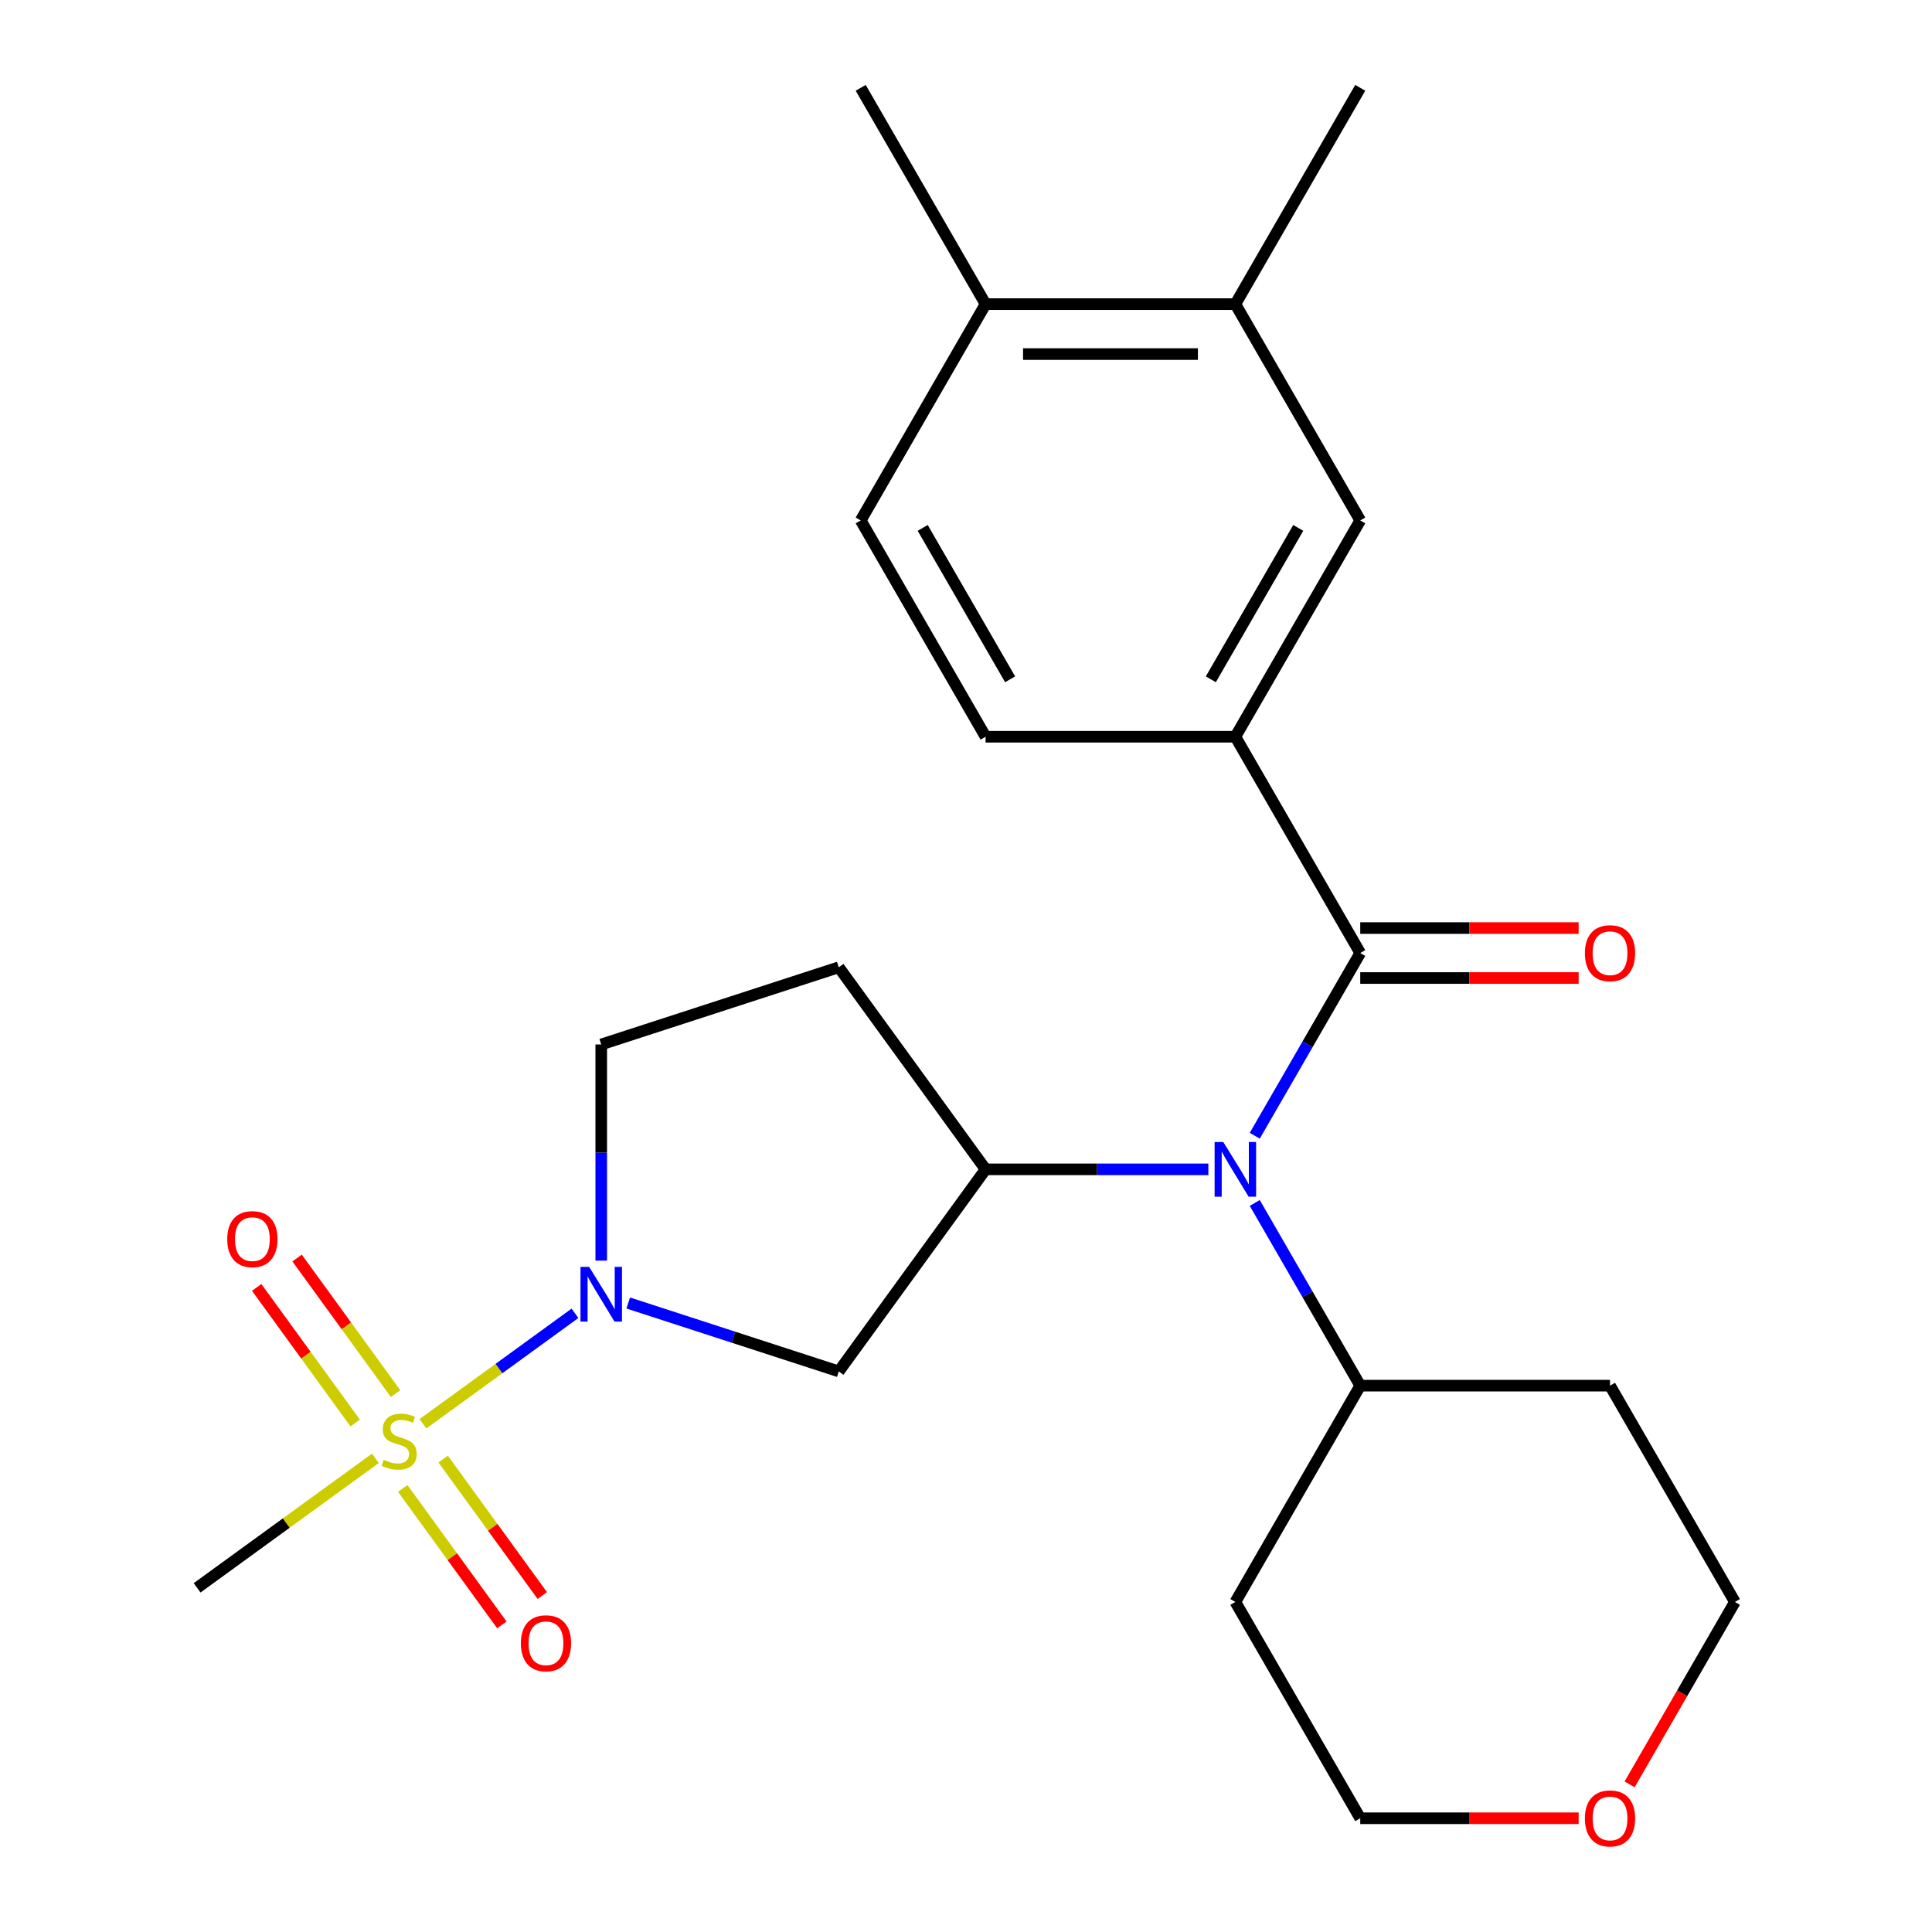 <?xml version='1.0' encoding='iso-8859-1'?>
<svg version='1.1' baseProfile='full'
              xmlns='http://www.w3.org/2000/svg'
                      xmlns:rdkit='http://www.rdkit.org/xml'
                      xmlns:xlink='http://www.w3.org/1999/xlink'
                  xml:space='preserve'
width='1000px' height='1000px' viewBox='0 0 1000 1000'>
<!-- END OF HEADER -->
<rect style='opacity:1.0;fill:#FFFFFF;stroke:none' width='1000' height='1000' x='0' y='0'> </rect>
<path class='bond-0' d='M 218.922,736.935 L 258.265,708.351' style='fill:none;fill-rule:evenodd;stroke:#CCCC00;stroke-width:6px;stroke-linecap:butt;stroke-linejoin:miter;stroke-opacity:1' />
<path class='bond-0' d='M 258.265,708.351 L 297.608,679.766' style='fill:none;fill-rule:evenodd;stroke:#0000FF;stroke-width:6px;stroke-linecap:butt;stroke-linejoin:miter;stroke-opacity:1' />
<path class='bond-8' d='M 208.463,770.425 L 234.116,805.733' style='fill:none;fill-rule:evenodd;stroke:#CCCC00;stroke-width:6px;stroke-linecap:butt;stroke-linejoin:miter;stroke-opacity:1' />
<path class='bond-8' d='M 234.116,805.733 L 259.768,841.04' style='fill:none;fill-rule:evenodd;stroke:#FF0000;stroke-width:6px;stroke-linecap:butt;stroke-linejoin:miter;stroke-opacity:1' />
<path class='bond-8' d='M 229.381,755.227 L 255.033,790.535' style='fill:none;fill-rule:evenodd;stroke:#CCCC00;stroke-width:6px;stroke-linecap:butt;stroke-linejoin:miter;stroke-opacity:1' />
<path class='bond-8' d='M 255.033,790.535 L 280.686,825.843' style='fill:none;fill-rule:evenodd;stroke:#FF0000;stroke-width:6px;stroke-linecap:butt;stroke-linejoin:miter;stroke-opacity:1' />
<path class='bond-9' d='M 204.757,721.335 L 179.264,686.248' style='fill:none;fill-rule:evenodd;stroke:#CCCC00;stroke-width:6px;stroke-linecap:butt;stroke-linejoin:miter;stroke-opacity:1' />
<path class='bond-9' d='M 179.264,686.248 L 153.772,651.16' style='fill:none;fill-rule:evenodd;stroke:#FF0000;stroke-width:6px;stroke-linecap:butt;stroke-linejoin:miter;stroke-opacity:1' />
<path class='bond-9' d='M 183.839,736.533 L 158.347,701.446' style='fill:none;fill-rule:evenodd;stroke:#CCCC00;stroke-width:6px;stroke-linecap:butt;stroke-linejoin:miter;stroke-opacity:1' />
<path class='bond-9' d='M 158.347,701.446 L 132.854,666.358' style='fill:none;fill-rule:evenodd;stroke:#FF0000;stroke-width:6px;stroke-linecap:butt;stroke-linejoin:miter;stroke-opacity:1' />
<path class='bond-18' d='M 194.298,754.825 L 148.159,788.347' style='fill:none;fill-rule:evenodd;stroke:#CCCC00;stroke-width:6px;stroke-linecap:butt;stroke-linejoin:miter;stroke-opacity:1' />
<path class='bond-18' d='M 148.159,788.347 L 102.021,821.869' style='fill:none;fill-rule:evenodd;stroke:#000000;stroke-width:6px;stroke-linecap:butt;stroke-linejoin:miter;stroke-opacity:1' />
<path class='bond-4' d='M 325.172,674.431 L 379.662,692.136' style='fill:none;fill-rule:evenodd;stroke:#0000FF;stroke-width:6px;stroke-linecap:butt;stroke-linejoin:miter;stroke-opacity:1' />
<path class='bond-4' d='M 379.662,692.136 L 434.152,709.841' style='fill:none;fill-rule:evenodd;stroke:#000000;stroke-width:6px;stroke-linecap:butt;stroke-linejoin:miter;stroke-opacity:1' />
<path class='bond-11' d='M 311.2,652.5 L 311.2,596.556' style='fill:none;fill-rule:evenodd;stroke:#0000FF;stroke-width:6px;stroke-linecap:butt;stroke-linejoin:miter;stroke-opacity:1' />
<path class='bond-11' d='M 311.2,596.556 L 311.2,540.612' style='fill:none;fill-rule:evenodd;stroke:#000000;stroke-width:6px;stroke-linecap:butt;stroke-linejoin:miter;stroke-opacity:1' />
<path class='bond-1' d='M 704.06,493.292 L 676.761,540.576' style='fill:none;fill-rule:evenodd;stroke:#000000;stroke-width:6px;stroke-linecap:butt;stroke-linejoin:miter;stroke-opacity:1' />
<path class='bond-1' d='M 676.761,540.576 L 649.461,587.86' style='fill:none;fill-rule:evenodd;stroke:#0000FF;stroke-width:6px;stroke-linecap:butt;stroke-linejoin:miter;stroke-opacity:1' />
<path class='bond-5' d='M 704.06,493.292 L 639.42,381.333' style='fill:none;fill-rule:evenodd;stroke:#000000;stroke-width:6px;stroke-linecap:butt;stroke-linejoin:miter;stroke-opacity:1' />
<path class='bond-12' d='M 704.06,506.22 L 760.584,506.22' style='fill:none;fill-rule:evenodd;stroke:#000000;stroke-width:6px;stroke-linecap:butt;stroke-linejoin:miter;stroke-opacity:1' />
<path class='bond-12' d='M 760.584,506.22 L 817.108,506.22' style='fill:none;fill-rule:evenodd;stroke:#FF0000;stroke-width:6px;stroke-linecap:butt;stroke-linejoin:miter;stroke-opacity:1' />
<path class='bond-12' d='M 704.06,480.364 L 760.584,480.364' style='fill:none;fill-rule:evenodd;stroke:#000000;stroke-width:6px;stroke-linecap:butt;stroke-linejoin:miter;stroke-opacity:1' />
<path class='bond-12' d='M 760.584,480.364 L 817.108,480.364' style='fill:none;fill-rule:evenodd;stroke:#FF0000;stroke-width:6px;stroke-linecap:butt;stroke-linejoin:miter;stroke-opacity:1' />
<path class='bond-2' d='M 625.448,605.252 L 567.794,605.252' style='fill:none;fill-rule:evenodd;stroke:#0000FF;stroke-width:6px;stroke-linecap:butt;stroke-linejoin:miter;stroke-opacity:1' />
<path class='bond-2' d='M 567.794,605.252 L 510.14,605.252' style='fill:none;fill-rule:evenodd;stroke:#000000;stroke-width:6px;stroke-linecap:butt;stroke-linejoin:miter;stroke-opacity:1' />
<path class='bond-13' d='M 649.461,622.644 L 676.761,669.928' style='fill:none;fill-rule:evenodd;stroke:#0000FF;stroke-width:6px;stroke-linecap:butt;stroke-linejoin:miter;stroke-opacity:1' />
<path class='bond-13' d='M 676.761,669.928 L 704.06,717.211' style='fill:none;fill-rule:evenodd;stroke:#000000;stroke-width:6px;stroke-linecap:butt;stroke-linejoin:miter;stroke-opacity:1' />
<path class='bond-3' d='M 510.14,605.252 L 434.152,709.841' style='fill:none;fill-rule:evenodd;stroke:#000000;stroke-width:6px;stroke-linecap:butt;stroke-linejoin:miter;stroke-opacity:1' />
<path class='bond-25' d='M 510.14,605.252 L 434.152,500.662' style='fill:none;fill-rule:evenodd;stroke:#000000;stroke-width:6px;stroke-linecap:butt;stroke-linejoin:miter;stroke-opacity:1' />
<path class='bond-6' d='M 639.42,381.333 L 704.06,269.373' style='fill:none;fill-rule:evenodd;stroke:#000000;stroke-width:6px;stroke-linecap:butt;stroke-linejoin:miter;stroke-opacity:1' />
<path class='bond-6' d='M 626.724,351.611 L 671.972,273.239' style='fill:none;fill-rule:evenodd;stroke:#000000;stroke-width:6px;stroke-linecap:butt;stroke-linejoin:miter;stroke-opacity:1' />
<path class='bond-14' d='M 639.42,381.333 L 510.14,381.333' style='fill:none;fill-rule:evenodd;stroke:#000000;stroke-width:6px;stroke-linecap:butt;stroke-linejoin:miter;stroke-opacity:1' />
<path class='bond-10' d='M 704.06,269.373 L 639.42,157.414' style='fill:none;fill-rule:evenodd;stroke:#000000;stroke-width:6px;stroke-linecap:butt;stroke-linejoin:miter;stroke-opacity:1' />
<path class='bond-7' d='M 434.152,500.662 L 311.2,540.612' style='fill:none;fill-rule:evenodd;stroke:#000000;stroke-width:6px;stroke-linecap:butt;stroke-linejoin:miter;stroke-opacity:1' />
<path class='bond-23' d='M 639.42,157.414 L 704.06,45.455' style='fill:none;fill-rule:evenodd;stroke:#000000;stroke-width:6px;stroke-linecap:butt;stroke-linejoin:miter;stroke-opacity:1' />
<path class='bond-27' d='M 639.42,157.414 L 510.14,157.414' style='fill:none;fill-rule:evenodd;stroke:#000000;stroke-width:6px;stroke-linecap:butt;stroke-linejoin:miter;stroke-opacity:1' />
<path class='bond-27' d='M 620.028,183.27 L 529.532,183.27' style='fill:none;fill-rule:evenodd;stroke:#000000;stroke-width:6px;stroke-linecap:butt;stroke-linejoin:miter;stroke-opacity:1' />
<path class='bond-19' d='M 704.06,717.211 L 833.34,717.211' style='fill:none;fill-rule:evenodd;stroke:#000000;stroke-width:6px;stroke-linecap:butt;stroke-linejoin:miter;stroke-opacity:1' />
<path class='bond-20' d='M 704.06,717.211 L 639.42,829.171' style='fill:none;fill-rule:evenodd;stroke:#000000;stroke-width:6px;stroke-linecap:butt;stroke-linejoin:miter;stroke-opacity:1' />
<path class='bond-16' d='M 510.14,381.333 L 445.501,269.373' style='fill:none;fill-rule:evenodd;stroke:#000000;stroke-width:6px;stroke-linecap:butt;stroke-linejoin:miter;stroke-opacity:1' />
<path class='bond-16' d='M 522.836,351.611 L 477.588,273.239' style='fill:none;fill-rule:evenodd;stroke:#000000;stroke-width:6px;stroke-linecap:butt;stroke-linejoin:miter;stroke-opacity:1' />
<path class='bond-15' d='M 510.14,157.414 L 445.501,269.373' style='fill:none;fill-rule:evenodd;stroke:#000000;stroke-width:6px;stroke-linecap:butt;stroke-linejoin:miter;stroke-opacity:1' />
<path class='bond-24' d='M 510.14,157.414 L 445.501,45.455' style='fill:none;fill-rule:evenodd;stroke:#000000;stroke-width:6px;stroke-linecap:butt;stroke-linejoin:miter;stroke-opacity:1' />
<path class='bond-17' d='M 817.108,941.13 L 760.584,941.13' style='fill:none;fill-rule:evenodd;stroke:#FF0000;stroke-width:6px;stroke-linecap:butt;stroke-linejoin:miter;stroke-opacity:1' />
<path class='bond-17' d='M 760.584,941.13 L 704.06,941.13' style='fill:none;fill-rule:evenodd;stroke:#000000;stroke-width:6px;stroke-linecap:butt;stroke-linejoin:miter;stroke-opacity:1' />
<path class='bond-26' d='M 843.473,923.578 L 870.726,876.374' style='fill:none;fill-rule:evenodd;stroke:#FF0000;stroke-width:6px;stroke-linecap:butt;stroke-linejoin:miter;stroke-opacity:1' />
<path class='bond-26' d='M 870.726,876.374 L 897.979,829.171' style='fill:none;fill-rule:evenodd;stroke:#000000;stroke-width:6px;stroke-linecap:butt;stroke-linejoin:miter;stroke-opacity:1' />
<path class='bond-22' d='M 833.34,717.211 L 897.979,829.171' style='fill:none;fill-rule:evenodd;stroke:#000000;stroke-width:6px;stroke-linecap:butt;stroke-linejoin:miter;stroke-opacity:1' />
<path class='bond-21' d='M 639.42,829.171 L 704.06,941.13' style='fill:none;fill-rule:evenodd;stroke:#000000;stroke-width:6px;stroke-linecap:butt;stroke-linejoin:miter;stroke-opacity:1' />
<path  class='atom-0' d='M 198.61 755.6
Q 198.93 755.72, 200.25 756.28
Q 201.57 756.84, 203.01 757.2
Q 204.49 757.52, 205.93 757.52
Q 208.61 757.52, 210.17 756.24
Q 211.73 754.92, 211.73 752.64
Q 211.73 751.08, 210.93 750.12
Q 210.17 749.16, 208.97 748.64
Q 207.77 748.12, 205.77 747.52
Q 203.25 746.76, 201.73 746.04
Q 200.25 745.32, 199.17 743.8
Q 198.13 742.28, 198.13 739.72
Q 198.13 736.16, 200.53 733.96
Q 202.97 731.76, 207.77 731.76
Q 211.05 731.76, 214.77 733.32
L 213.85 736.4
Q 210.45 735, 207.89 735
Q 205.13 735, 203.61 736.16
Q 202.09 737.28, 202.13 739.24
Q 202.13 740.76, 202.89 741.68
Q 203.69 742.6, 204.81 743.12
Q 205.97 743.64, 207.89 744.24
Q 210.45 745.04, 211.97 745.84
Q 213.49 746.64, 214.57 748.28
Q 215.69 749.88, 215.69 752.64
Q 215.69 756.56, 213.05 758.68
Q 210.45 760.76, 206.09 760.76
Q 203.57 760.76, 201.65 760.2
Q 199.77 759.68, 197.53 758.76
L 198.61 755.6
' fill='#CCCC00'/>
<path  class='atom-1' d='M 304.94 655.732
L 314.22 670.732
Q 315.14 672.212, 316.62 674.892
Q 318.1 677.572, 318.18 677.732
L 318.18 655.732
L 321.94 655.732
L 321.94 684.052
L 318.06 684.052
L 308.1 667.652
Q 306.94 665.732, 305.7 663.532
Q 304.5 661.332, 304.14 660.652
L 304.14 684.052
L 300.46 684.052
L 300.46 655.732
L 304.94 655.732
' fill='#0000FF'/>
<path  class='atom-3' d='M 633.16 591.092
L 642.44 606.092
Q 643.36 607.572, 644.84 610.252
Q 646.32 612.932, 646.4 613.092
L 646.4 591.092
L 650.16 591.092
L 650.16 619.412
L 646.28 619.412
L 636.32 603.012
Q 635.16 601.092, 633.92 598.892
Q 632.72 596.692, 632.36 596.012
L 632.36 619.412
L 628.68 619.412
L 628.68 591.092
L 633.16 591.092
' fill='#0000FF'/>
<path  class='atom-9' d='M 269.599 850.55
Q 269.599 843.75, 272.959 839.95
Q 276.319 836.15, 282.599 836.15
Q 288.879 836.15, 292.239 839.95
Q 295.599 843.75, 295.599 850.55
Q 295.599 857.43, 292.199 861.35
Q 288.799 865.23, 282.599 865.23
Q 276.359 865.23, 272.959 861.35
Q 269.599 857.47, 269.599 850.55
M 282.599 862.03
Q 286.919 862.03, 289.239 859.15
Q 291.599 856.23, 291.599 850.55
Q 291.599 844.99, 289.239 842.19
Q 286.919 839.35, 282.599 839.35
Q 278.279 839.35, 275.919 842.15
Q 273.599 844.95, 273.599 850.55
Q 273.599 856.27, 275.919 859.15
Q 278.279 862.03, 282.599 862.03
' fill='#FF0000'/>
<path  class='atom-10' d='M 117.621 641.371
Q 117.621 634.571, 120.981 630.771
Q 124.341 626.971, 130.621 626.971
Q 136.901 626.971, 140.261 630.771
Q 143.621 634.571, 143.621 641.371
Q 143.621 648.251, 140.221 652.171
Q 136.821 656.051, 130.621 656.051
Q 124.381 656.051, 120.981 652.171
Q 117.621 648.291, 117.621 641.371
M 130.621 652.851
Q 134.941 652.851, 137.261 649.971
Q 139.621 647.051, 139.621 641.371
Q 139.621 635.811, 137.261 633.011
Q 134.941 630.171, 130.621 630.171
Q 126.301 630.171, 123.941 632.971
Q 121.621 635.771, 121.621 641.371
Q 121.621 647.091, 123.941 649.971
Q 126.301 652.851, 130.621 652.851
' fill='#FF0000'/>
<path  class='atom-13' d='M 820.34 493.372
Q 820.34 486.572, 823.7 482.772
Q 827.06 478.972, 833.34 478.972
Q 839.62 478.972, 842.98 482.772
Q 846.34 486.572, 846.34 493.372
Q 846.34 500.252, 842.94 504.172
Q 839.54 508.052, 833.34 508.052
Q 827.1 508.052, 823.7 504.172
Q 820.34 500.292, 820.34 493.372
M 833.34 504.852
Q 837.66 504.852, 839.98 501.972
Q 842.34 499.052, 842.34 493.372
Q 842.34 487.812, 839.98 485.012
Q 837.66 482.172, 833.34 482.172
Q 829.02 482.172, 826.66 484.972
Q 824.34 487.772, 824.34 493.372
Q 824.34 499.092, 826.66 501.972
Q 829.02 504.852, 833.34 504.852
' fill='#FF0000'/>
<path  class='atom-18' d='M 820.34 941.21
Q 820.34 934.41, 823.7 930.61
Q 827.06 926.81, 833.34 926.81
Q 839.62 926.81, 842.98 930.61
Q 846.34 934.41, 846.34 941.21
Q 846.34 948.09, 842.94 952.01
Q 839.54 955.89, 833.34 955.89
Q 827.1 955.89, 823.7 952.01
Q 820.34 948.13, 820.34 941.21
M 833.34 952.69
Q 837.66 952.69, 839.98 949.81
Q 842.34 946.89, 842.34 941.21
Q 842.34 935.65, 839.98 932.85
Q 837.66 930.01, 833.34 930.01
Q 829.02 930.01, 826.66 932.81
Q 824.34 935.61, 824.34 941.21
Q 824.34 946.93, 826.66 949.81
Q 829.02 952.69, 833.34 952.69
' fill='#FF0000'/>
</svg>
